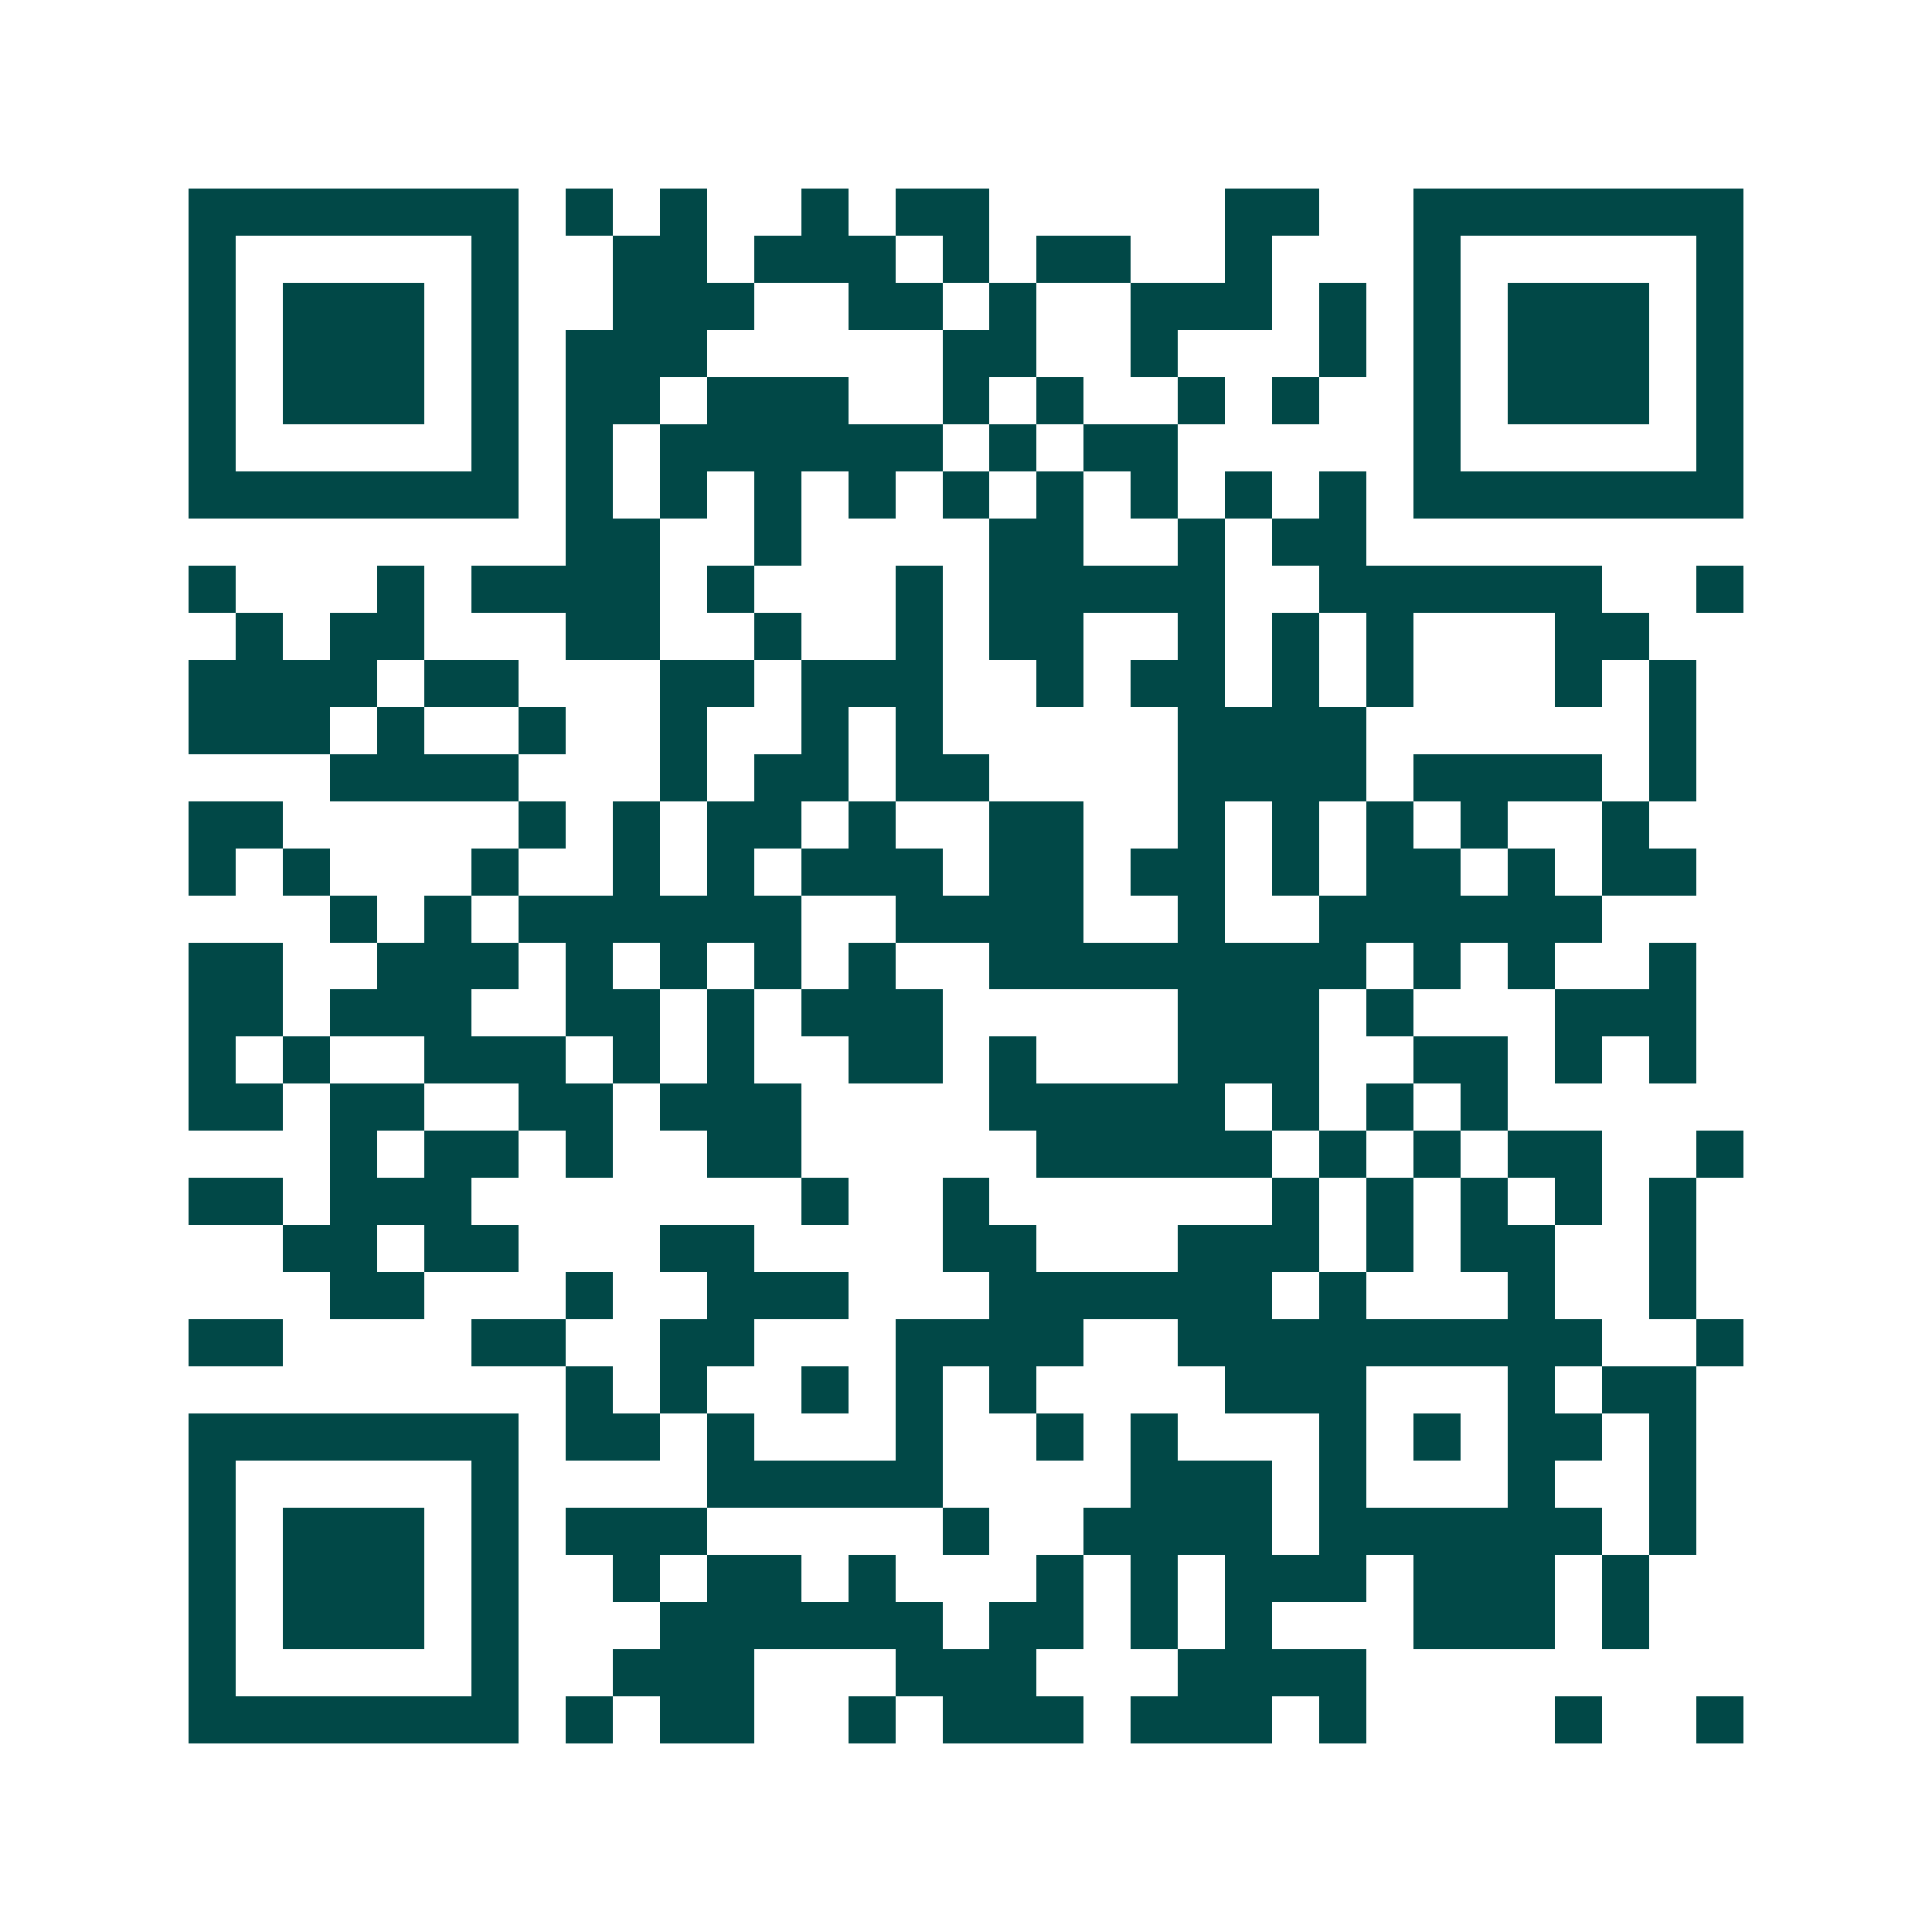 <svg xmlns="http://www.w3.org/2000/svg" width="200" height="200" viewBox="0 0 41 41" shape-rendering="crispEdges"><path fill="#ffffff" d="M0 0h41v41H0z"/><path stroke="#014847" d="M4 4.5h7m1 0h1m1 0h1m2 0h1m1 0h2m5 0h2m2 0h7M4 5.5h1m5 0h1m2 0h2m1 0h3m1 0h1m1 0h2m2 0h1m3 0h1m5 0h1M4 6.5h1m1 0h3m1 0h1m2 0h3m2 0h2m1 0h1m2 0h3m1 0h1m1 0h1m1 0h3m1 0h1M4 7.5h1m1 0h3m1 0h1m1 0h3m5 0h2m2 0h1m3 0h1m1 0h1m1 0h3m1 0h1M4 8.5h1m1 0h3m1 0h1m1 0h2m1 0h3m2 0h1m1 0h1m2 0h1m1 0h1m2 0h1m1 0h3m1 0h1M4 9.5h1m5 0h1m1 0h1m1 0h6m1 0h1m1 0h2m5 0h1m5 0h1M4 10.5h7m1 0h1m1 0h1m1 0h1m1 0h1m1 0h1m1 0h1m1 0h1m1 0h1m1 0h1m1 0h7M12 11.5h2m2 0h1m4 0h2m2 0h1m1 0h2M4 12.5h1m3 0h1m1 0h4m1 0h1m3 0h1m1 0h5m2 0h6m2 0h1M5 13.5h1m1 0h2m3 0h2m2 0h1m2 0h1m1 0h2m2 0h1m1 0h1m1 0h1m3 0h2M4 14.5h4m1 0h2m3 0h2m1 0h3m2 0h1m1 0h2m1 0h1m1 0h1m3 0h1m1 0h1M4 15.5h3m1 0h1m2 0h1m2 0h1m2 0h1m1 0h1m5 0h4m6 0h1M7 16.5h4m3 0h1m1 0h2m1 0h2m4 0h4m1 0h4m1 0h1M4 17.5h2m5 0h1m1 0h1m1 0h2m1 0h1m2 0h2m2 0h1m1 0h1m1 0h1m1 0h1m2 0h1M4 18.5h1m1 0h1m3 0h1m2 0h1m1 0h1m1 0h3m1 0h2m1 0h2m1 0h1m1 0h2m1 0h1m1 0h2M7 19.5h1m1 0h1m1 0h6m2 0h4m2 0h1m2 0h6M4 20.5h2m2 0h3m1 0h1m1 0h1m1 0h1m1 0h1m2 0h8m1 0h1m1 0h1m2 0h1M4 21.5h2m1 0h3m2 0h2m1 0h1m1 0h3m5 0h3m1 0h1m3 0h3M4 22.5h1m1 0h1m2 0h3m1 0h1m1 0h1m2 0h2m1 0h1m3 0h3m2 0h2m1 0h1m1 0h1M4 23.5h2m1 0h2m2 0h2m1 0h3m4 0h5m1 0h1m1 0h1m1 0h1M7 24.5h1m1 0h2m1 0h1m2 0h2m5 0h5m1 0h1m1 0h1m1 0h2m2 0h1M4 25.5h2m1 0h3m7 0h1m2 0h1m6 0h1m1 0h1m1 0h1m1 0h1m1 0h1M6 26.5h2m1 0h2m3 0h2m4 0h2m3 0h3m1 0h1m1 0h2m2 0h1M7 27.5h2m3 0h1m2 0h3m3 0h6m1 0h1m3 0h1m2 0h1M4 28.5h2m4 0h2m2 0h2m3 0h4m2 0h9m2 0h1M12 29.5h1m1 0h1m2 0h1m1 0h1m1 0h1m4 0h3m3 0h1m1 0h2M4 30.5h7m1 0h2m1 0h1m3 0h1m2 0h1m1 0h1m3 0h1m1 0h1m1 0h2m1 0h1M4 31.5h1m5 0h1m4 0h5m4 0h3m1 0h1m3 0h1m2 0h1M4 32.5h1m1 0h3m1 0h1m1 0h3m5 0h1m2 0h4m1 0h6m1 0h1M4 33.5h1m1 0h3m1 0h1m2 0h1m1 0h2m1 0h1m3 0h1m1 0h1m1 0h3m1 0h3m1 0h1M4 34.5h1m1 0h3m1 0h1m3 0h6m1 0h2m1 0h1m1 0h1m3 0h3m1 0h1M4 35.5h1m5 0h1m2 0h3m3 0h3m3 0h4M4 36.5h7m1 0h1m1 0h2m2 0h1m1 0h3m1 0h3m1 0h1m4 0h1m2 0h1"/></svg>

